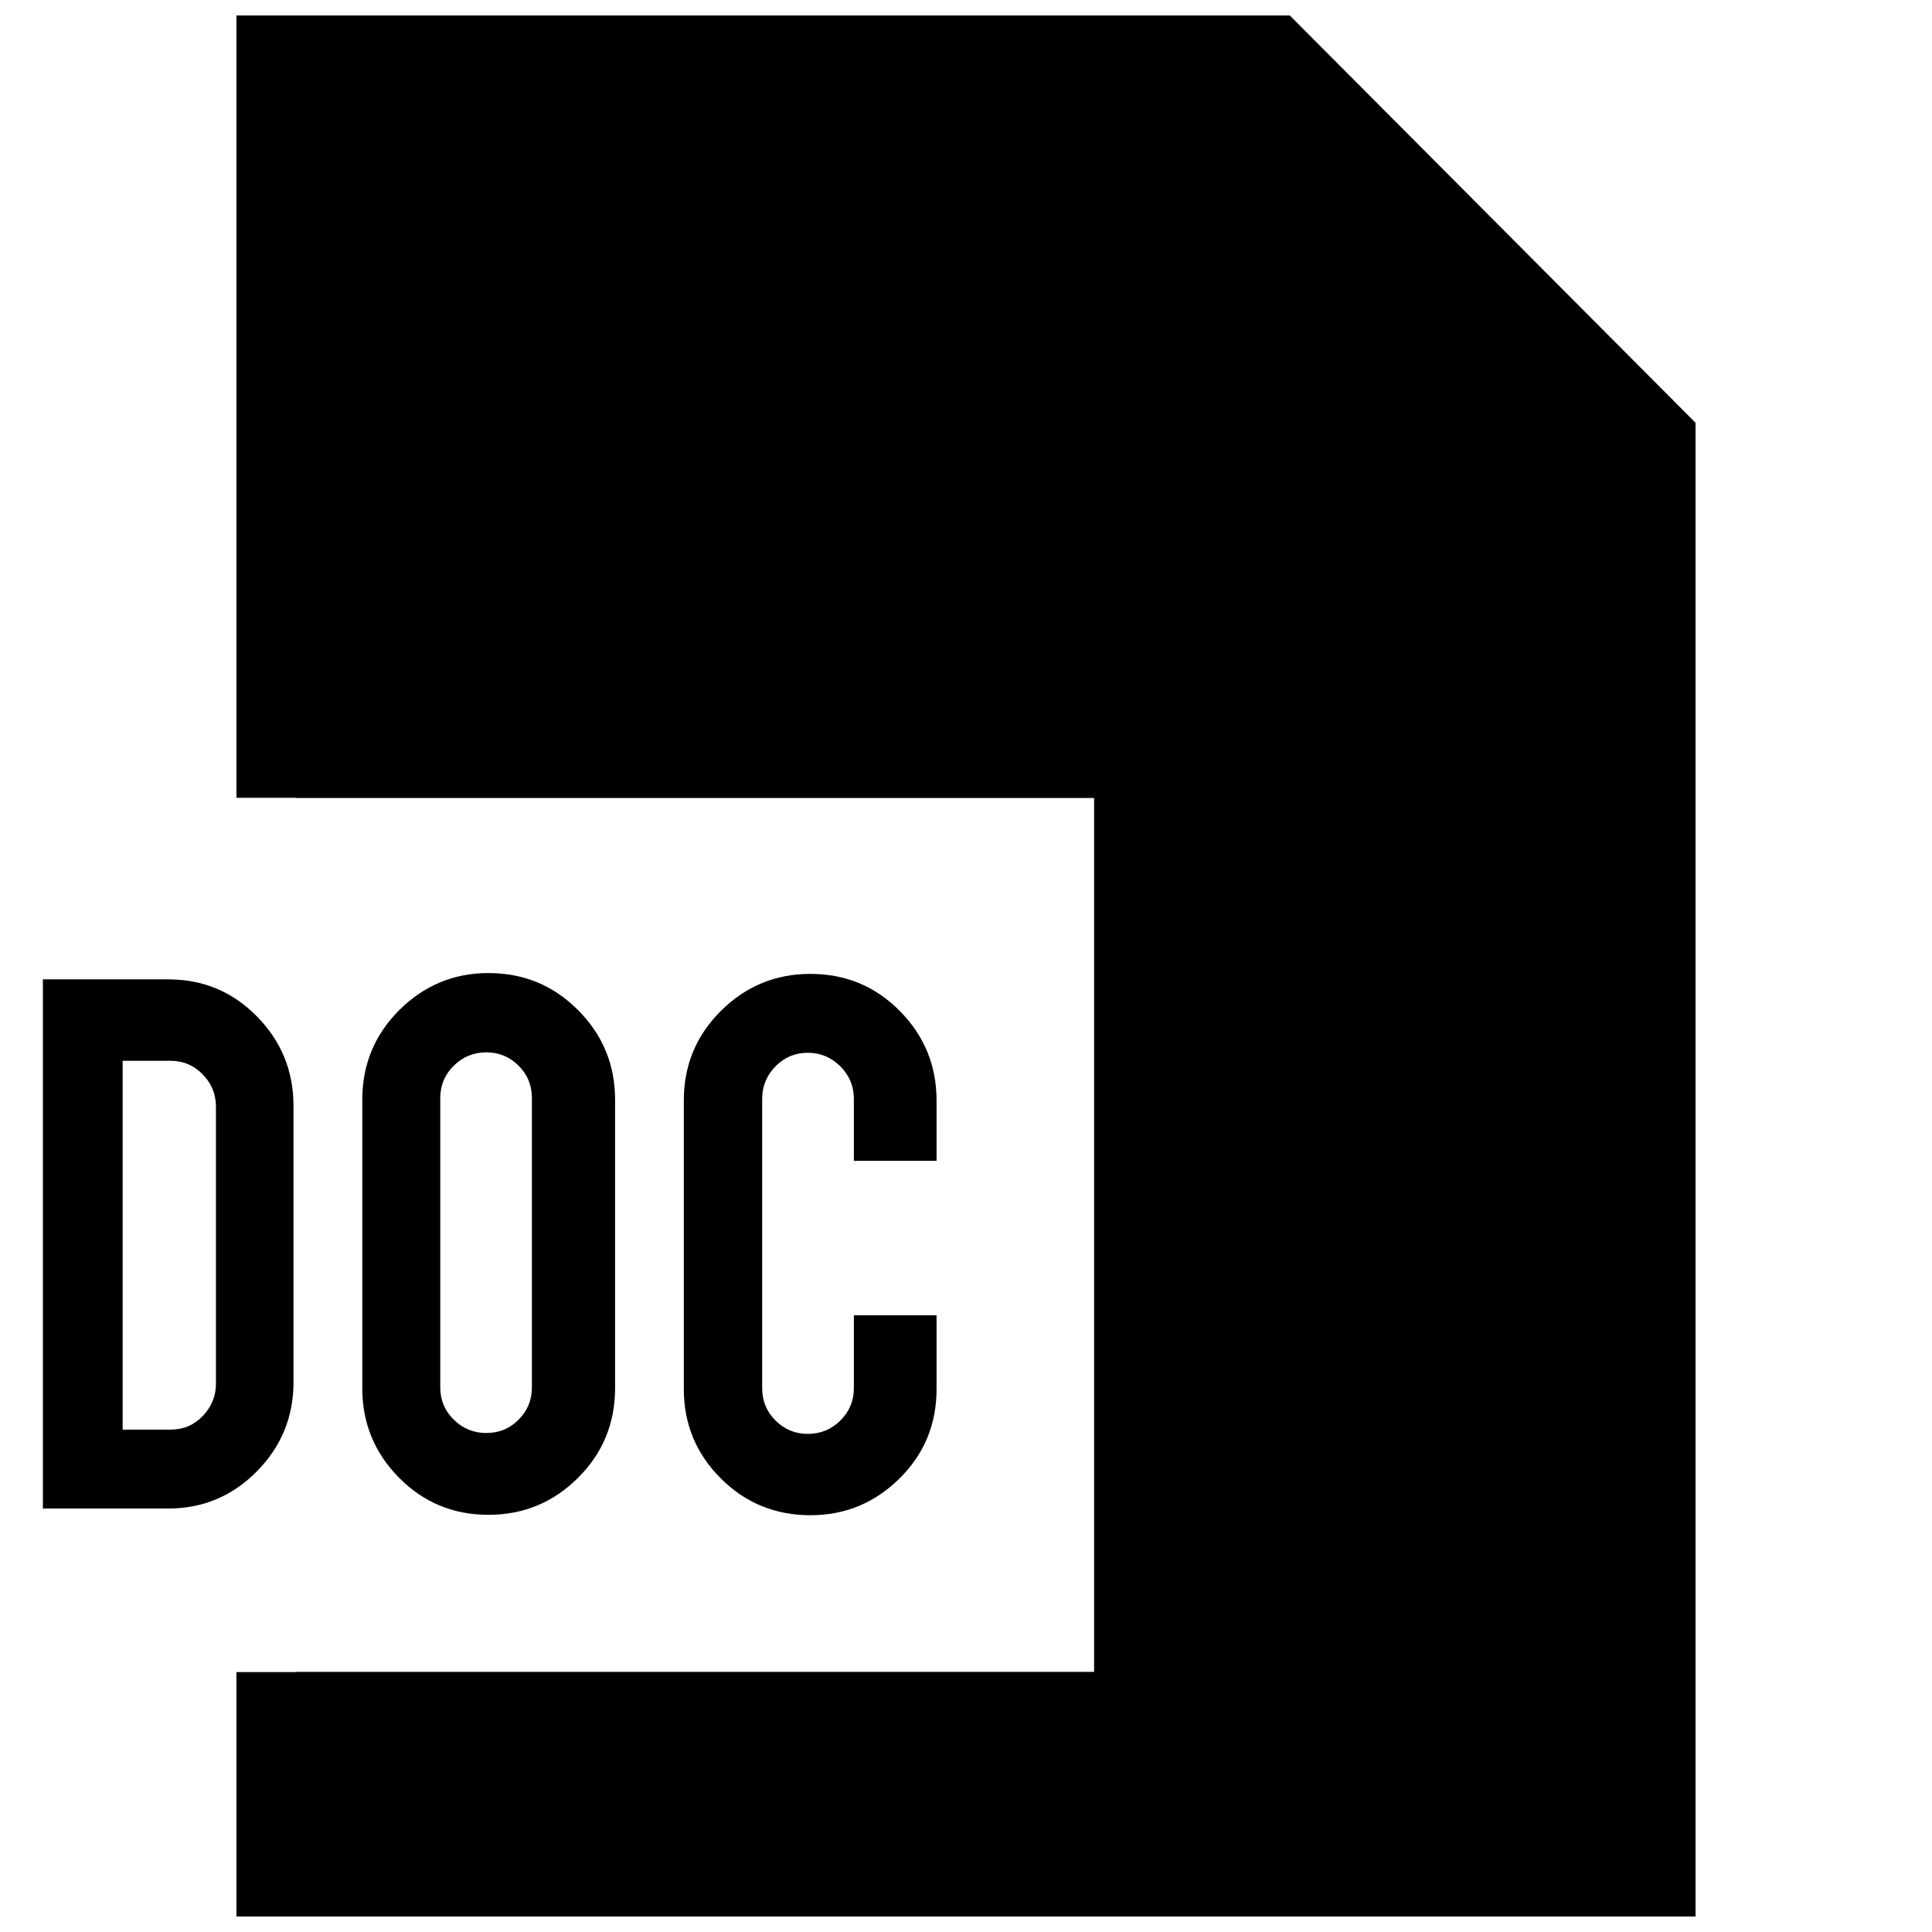 <?xml version="1.0" encoding="UTF-8"?>
<!-- Uploaded to: ICON Repo, www.svgrepo.com, Generator: ICON Repo Mixer Tools -->
<svg width="800px" height="800px" version="1.1" viewBox="144 144 512 512" xmlns="http://www.w3.org/2000/svg">
 <defs>
  <clipPath id="a">
   <path d="m206 148.09h388v503.81h-388z"/>
  </clipPath>
 </defs>
 <path d="m221.79 510.22c0 9.242-3.242 17.145-9.73 23.711s-14.312 9.84-23.473 9.84h-33.223v-140.23h33.203c9.242 0 17.082 3.273 23.539 9.84 6.438 6.566 9.668 14.438 9.668 23.617v73.223zm-45.281 12.641h12.754c3.352 0 6.188-1.211 8.484-3.621 2.312-2.426 3.481-5.273 3.481-8.566v-73.363c0-3.352-1.18-6.219-3.527-8.613-2.348-2.379-5.164-3.574-8.438-3.574h-12.754z"/>
 <path d="m273.45 401.87c9.32 0 17.238 3.273 23.758 9.84 6.535 6.566 9.793 14.469 9.793 23.711v76.469c0 9.32-3.289 17.254-9.84 23.773-6.566 6.519-14.469 9.777-23.711 9.777-9.32 0-17.223-3.273-23.711-9.84-6.488-6.566-9.73-14.453-9.73-23.711v-76.469c0-9.32 3.289-17.238 9.84-23.773 6.566-6.516 14.438-9.777 23.602-9.777zm11.508 33.109c0-3.371-1.164-6.219-3.527-8.566-2.348-2.332-5.195-3.527-8.551-3.527-3.371 0-6.234 1.18-8.613 3.527-2.394 2.348-3.59 5.195-3.59 8.566v76.703c0 3.352 1.18 6.203 3.59 8.551 2.379 2.348 5.242 3.527 8.613 3.527 3.352 0 6.203-1.164 8.551-3.527 2.348-2.363 3.527-5.195 3.527-8.551z"/>
 <path d="m358.77 545.55c-9.336 0-17.254-3.258-23.773-9.777-6.519-6.519-9.777-14.406-9.777-23.648v-76.484c0-9.32 3.273-17.238 9.84-23.758 6.551-6.519 14.453-9.793 23.711-9.793 9.32 0 17.223 3.289 23.695 9.84 6.488 6.566 9.73 14.469 9.73 23.711v15.996h-21.914v-16.438c0-3.352-1.195-6.234-3.59-8.613-2.394-2.379-5.258-3.59-8.613-3.59-3.352 0-6.219 1.195-8.551 3.59-2.348 2.379-3.543 5.258-3.543 8.613v76.703c0 3.352 1.18 6.219 3.543 8.566 2.332 2.332 5.195 3.527 8.551 3.527 3.352 0 6.234-1.18 8.613-3.527s3.59-5.211 3.59-8.566v-19.348h21.914v19.57c0 9.32-3.273 17.223-9.84 23.711-6.566 6.473-14.422 9.715-23.586 9.715z"/>
 <g clip-path="url(#a)">
  <path d="m485.8 148.09h-279.14v207.33h15.746v0.062h211.54v231.58h-211.54v0.062h-15.746v64.77h386.68v-395.85z"/>
 </g>
</svg>